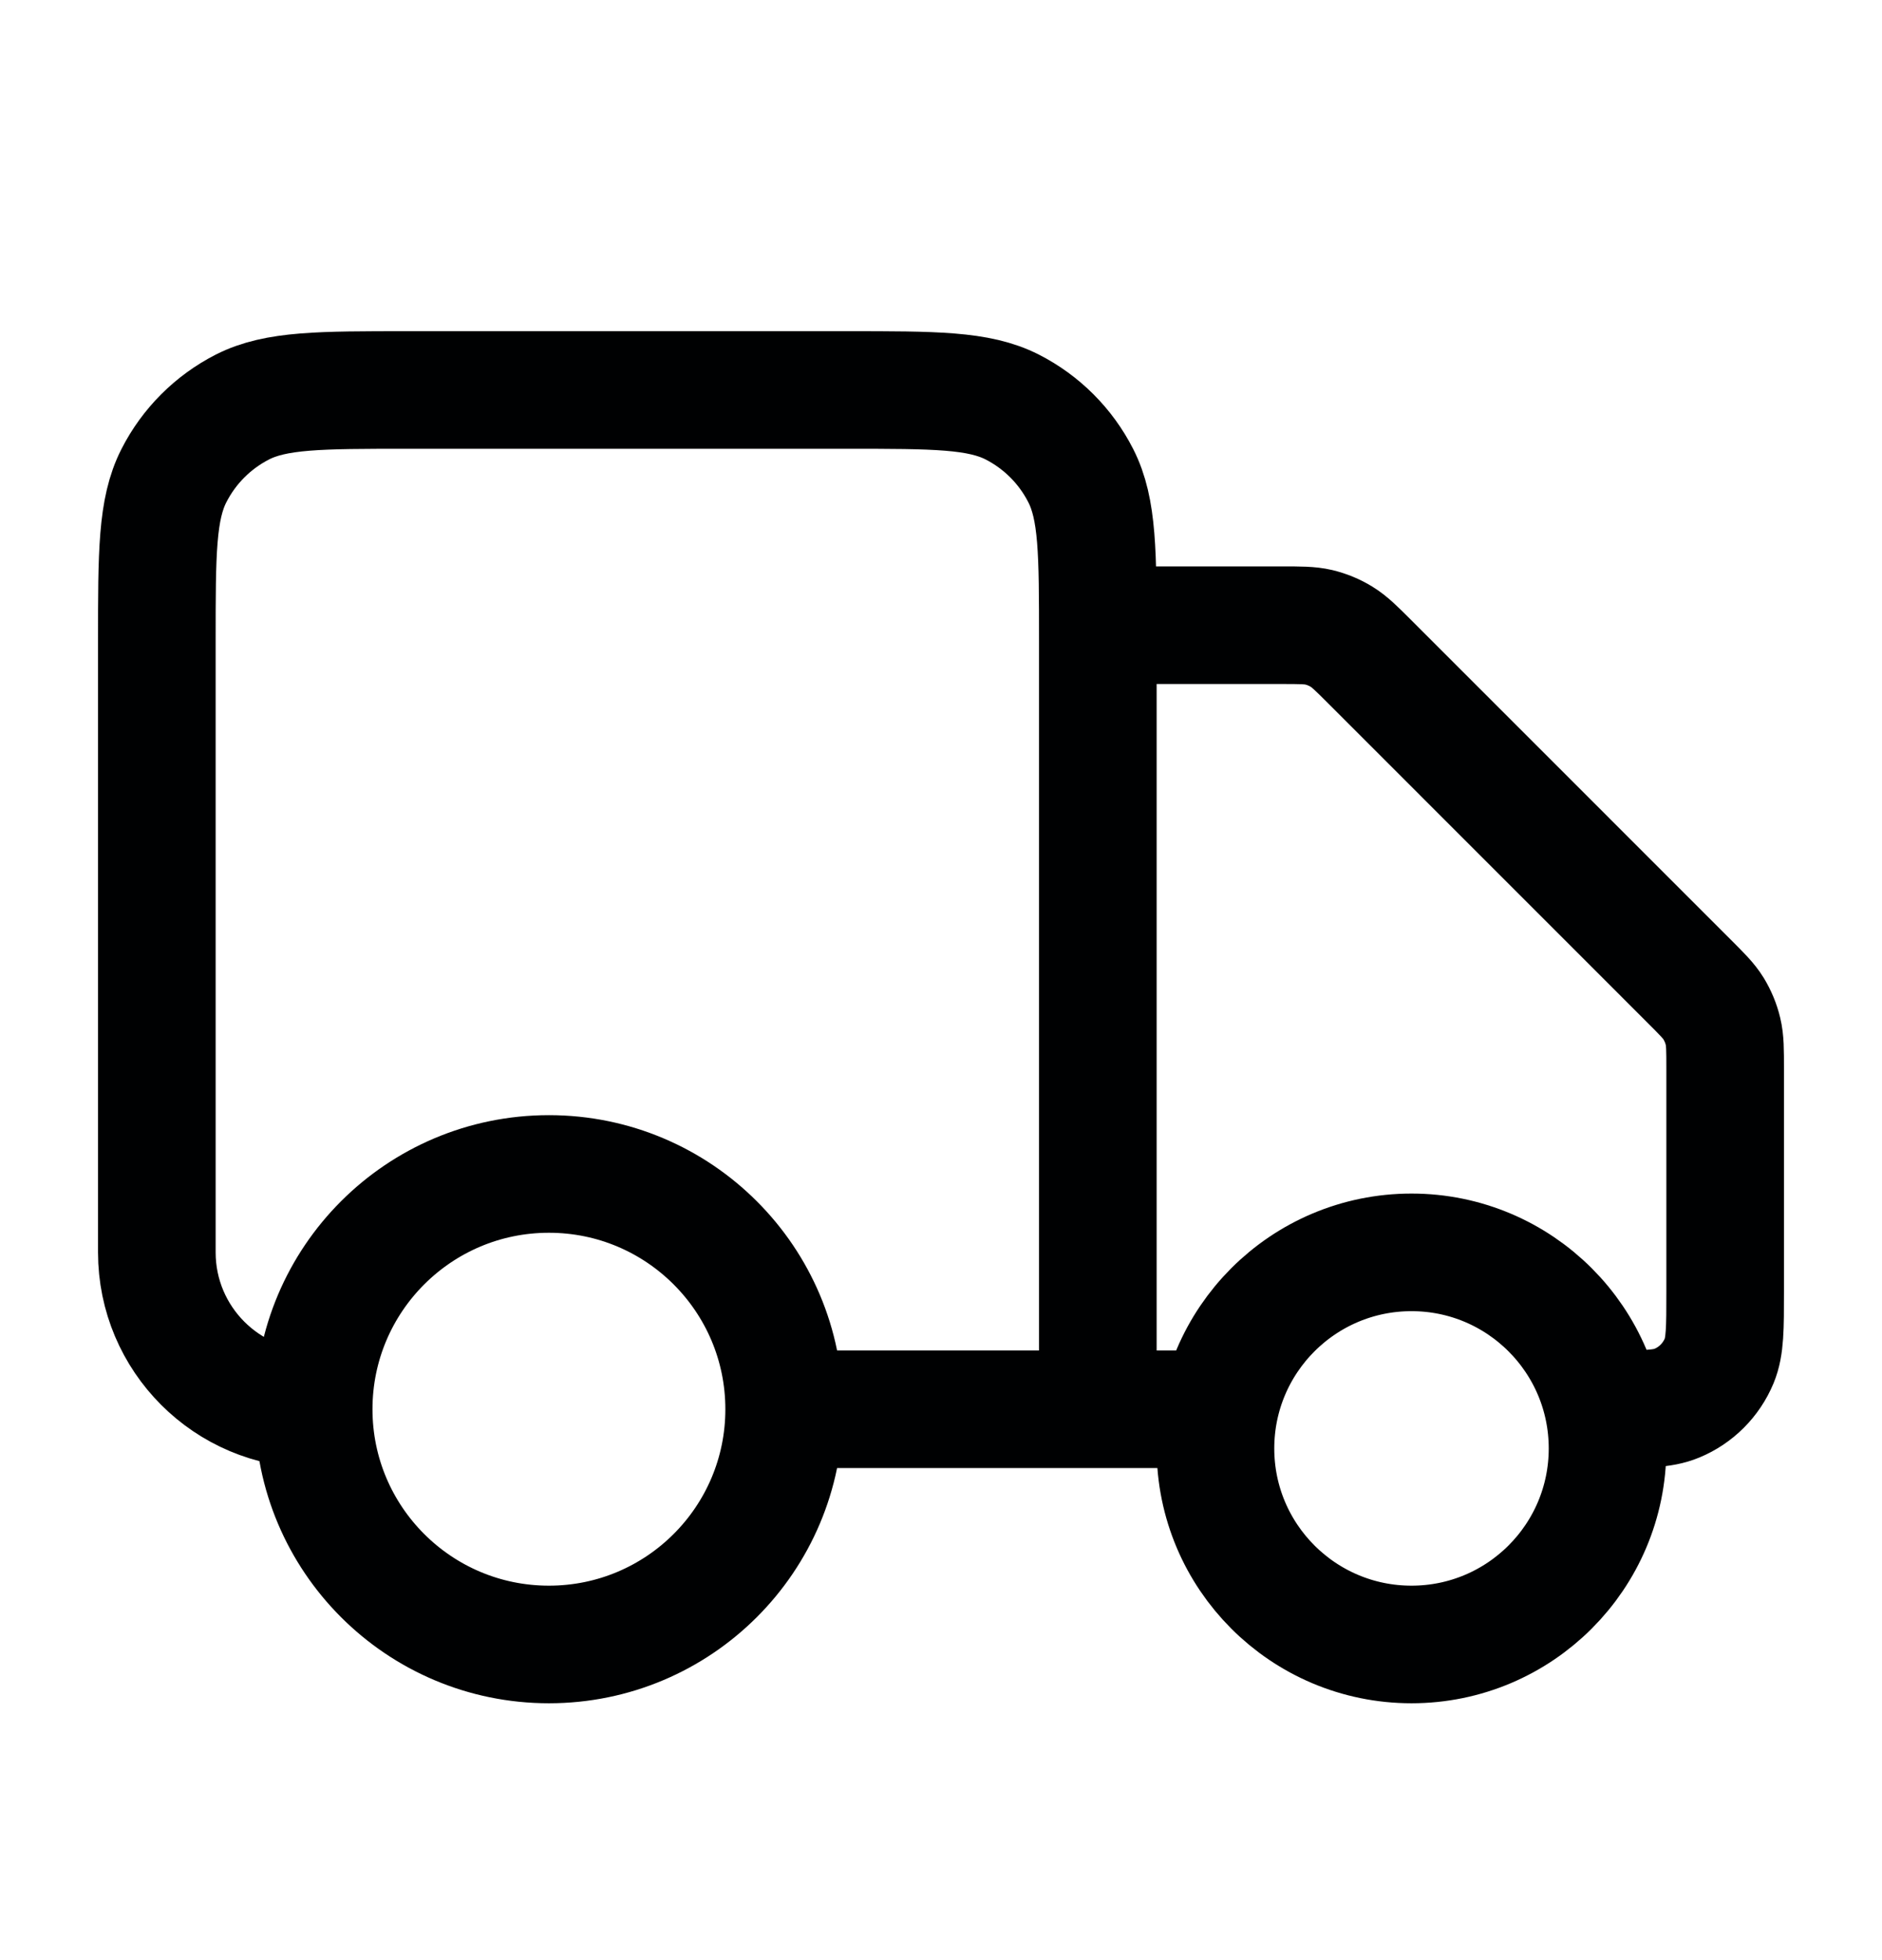 <svg width="24" height="25" viewBox="0 0 24 25" fill="none" xmlns="http://www.w3.org/2000/svg">
<path d="M14 7.974H16.337C16.582 7.974 16.704 7.974 16.819 8.001C16.921 8.026 17.019 8.066 17.108 8.121C17.209 8.183 17.296 8.269 17.469 8.442L21.531 12.505C21.704 12.678 21.791 12.764 21.853 12.865C21.907 12.955 21.948 13.052 21.972 13.154C22 13.269 22 13.392 22 13.636V16.474C22 16.939 22 17.172 21.924 17.356C21.822 17.601 21.628 17.796 21.383 17.897C21.199 17.974 20.966 17.974 20.5 17.974M15.5 17.974H14M14 17.974V8.174C14 7.053 14 6.493 13.782 6.066C13.59 5.689 13.284 5.383 12.908 5.191C12.48 4.974 11.92 4.974 10.8 4.974H5.2C4.08 4.974 3.52 4.974 3.092 5.191C2.716 5.383 2.41 5.689 2.218 6.066C2 6.493 2 7.053 2 8.174V15.973C2 17.078 2.895 17.974 4 17.974M14 17.974H10M10 17.974C10 19.63 8.657 20.974 7 20.974C5.343 20.974 4 19.63 4 17.974M10 17.974C10 16.317 8.657 14.973 7 14.973C5.343 14.973 4 16.317 4 17.974M20.5 18.474C20.5 19.854 19.381 20.974 18 20.974C16.619 20.974 15.5 19.854 15.5 18.474C15.5 17.093 16.619 15.973 18 15.973C19.381 15.973 20.5 17.093 20.5 18.474Z" stroke="#000102" stroke-width="1.5" stroke-linecap="round" stroke-linejoin="round"/>
</svg>
